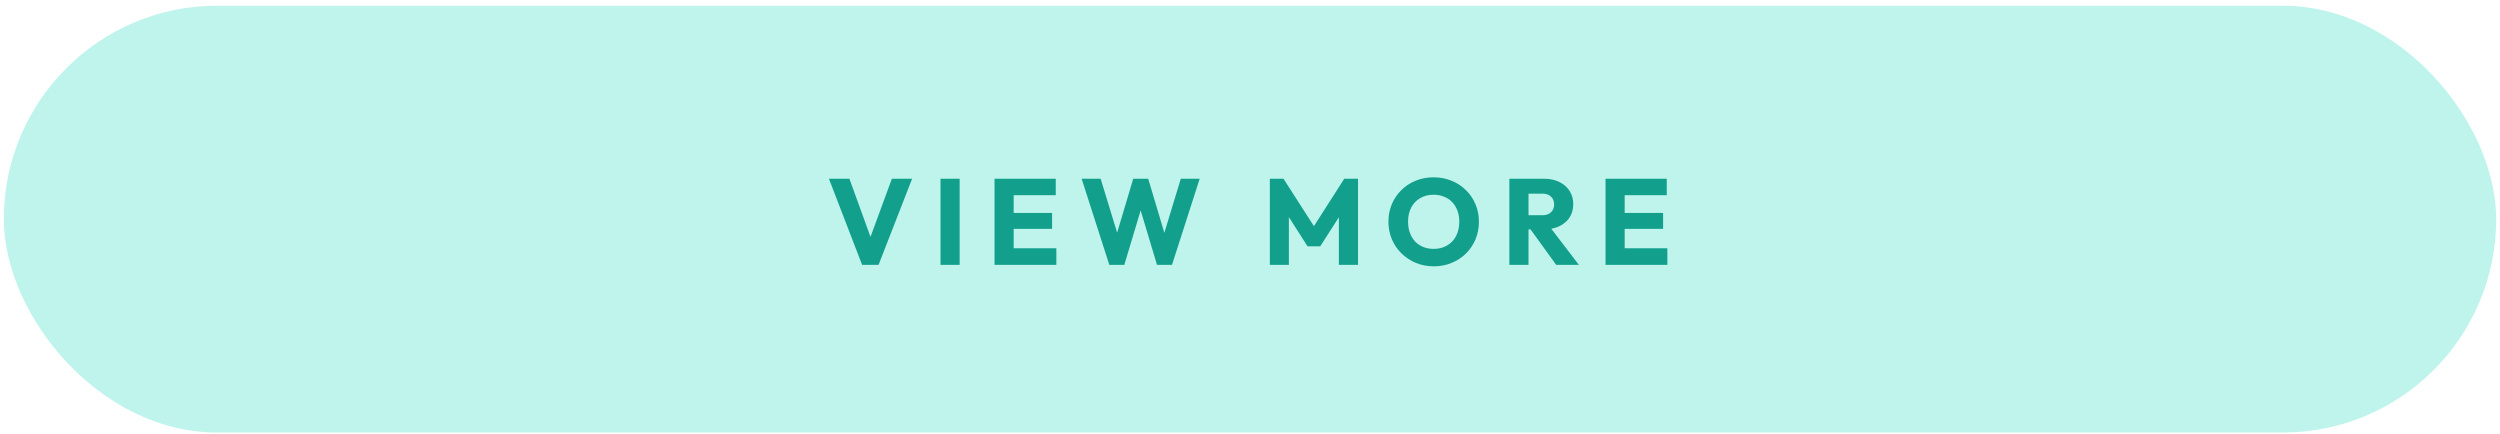 <svg xmlns="http://www.w3.org/2000/svg" width="328" height="57" viewBox="0 0 328 57" fill="none"><rect x="1" y="1.25" width="326" height="55" rx="27.5" fill="#BFF4ED"></rect><rect x="1" y="1.25" width="326" height="55" rx="27.5" stroke="#BFF4ED"></rect><path d="M113.108 34.75L108.756 23.454H111.444L114.756 32.59H113.652L117.012 23.454H119.668L115.268 34.75H113.108ZM123.394 34.75V23.454H125.906V34.75H123.394ZM130.482 34.75V23.454H132.994V34.75H130.482ZM132.402 34.75V32.574H138.594V34.75H132.402ZM132.402 30.03V27.934H138.034V30.03H132.402ZM132.402 25.614V23.454H138.514V25.614H132.402ZM145.542 34.75L141.91 23.454H144.406L147.062 32.142H146.086L148.678 23.454H150.646L153.238 32.142H152.278L154.918 23.454H157.398L153.766 34.75H151.798L149.19 26.062H150.118L147.51 34.75H145.542ZM166.604 34.75V23.454H168.396L172.844 30.382H171.932L176.364 23.454H178.172V34.75H175.66V27.694L176.108 27.806L173.212 32.318H171.548L168.668 27.806L169.1 27.694V34.75H166.604ZM188.13 34.942C187.277 34.942 186.487 34.793 185.762 34.494C185.047 34.195 184.418 33.779 183.874 33.246C183.33 32.713 182.909 32.094 182.61 31.39C182.311 30.675 182.162 29.907 182.162 29.086C182.162 28.254 182.311 27.486 182.61 26.782C182.909 26.078 183.325 25.465 183.858 24.942C184.391 24.409 185.015 23.998 185.73 23.71C186.455 23.411 187.245 23.262 188.098 23.262C188.941 23.262 189.719 23.411 190.434 23.71C191.159 23.998 191.789 24.409 192.322 24.942C192.866 25.465 193.287 26.083 193.586 26.798C193.885 27.502 194.034 28.27 194.034 29.102C194.034 29.923 193.885 30.691 193.586 31.406C193.287 32.11 192.871 32.729 192.338 33.262C191.805 33.785 191.175 34.195 190.45 34.494C189.735 34.793 188.962 34.942 188.13 34.942ZM188.098 32.654C188.77 32.654 189.357 32.505 189.858 32.206C190.37 31.907 190.765 31.491 191.042 30.958C191.319 30.414 191.458 29.79 191.458 29.086C191.458 28.553 191.378 28.073 191.218 27.646C191.058 27.209 190.829 26.835 190.53 26.526C190.231 26.206 189.874 25.966 189.458 25.806C189.053 25.635 188.599 25.55 188.098 25.55C187.426 25.55 186.834 25.699 186.322 25.998C185.821 26.286 185.431 26.697 185.154 27.23C184.877 27.753 184.738 28.371 184.738 29.086C184.738 29.619 184.818 30.105 184.978 30.542C185.138 30.979 185.362 31.358 185.65 31.678C185.949 31.987 186.306 32.227 186.722 32.398C187.138 32.569 187.597 32.654 188.098 32.654ZM199.949 30.094V28.238H202.333C202.834 28.238 203.218 28.11 203.485 27.854C203.762 27.598 203.901 27.251 203.901 26.814C203.901 26.409 203.767 26.073 203.501 25.806C203.234 25.539 202.85 25.406 202.349 25.406H199.949V23.454H202.637C203.383 23.454 204.039 23.598 204.605 23.886C205.17 24.163 205.613 24.553 205.933 25.054C206.253 25.555 206.413 26.131 206.413 26.782C206.413 27.443 206.253 28.025 205.933 28.526C205.613 29.017 205.165 29.401 204.589 29.678C204.013 29.955 203.335 30.094 202.557 30.094H199.949ZM198.029 34.75V23.454H200.541V34.75H198.029ZM204.173 34.75L200.653 29.886L202.957 29.262L207.149 34.75H204.173ZM210.647 34.75V23.454H213.159V34.75H210.647ZM212.567 34.75V32.574H218.759V34.75H212.567ZM212.567 30.03V27.934H218.199V30.03H212.567ZM212.567 25.614V23.454H218.679V25.614H212.567Z" fill="#12A08C"></path></svg>